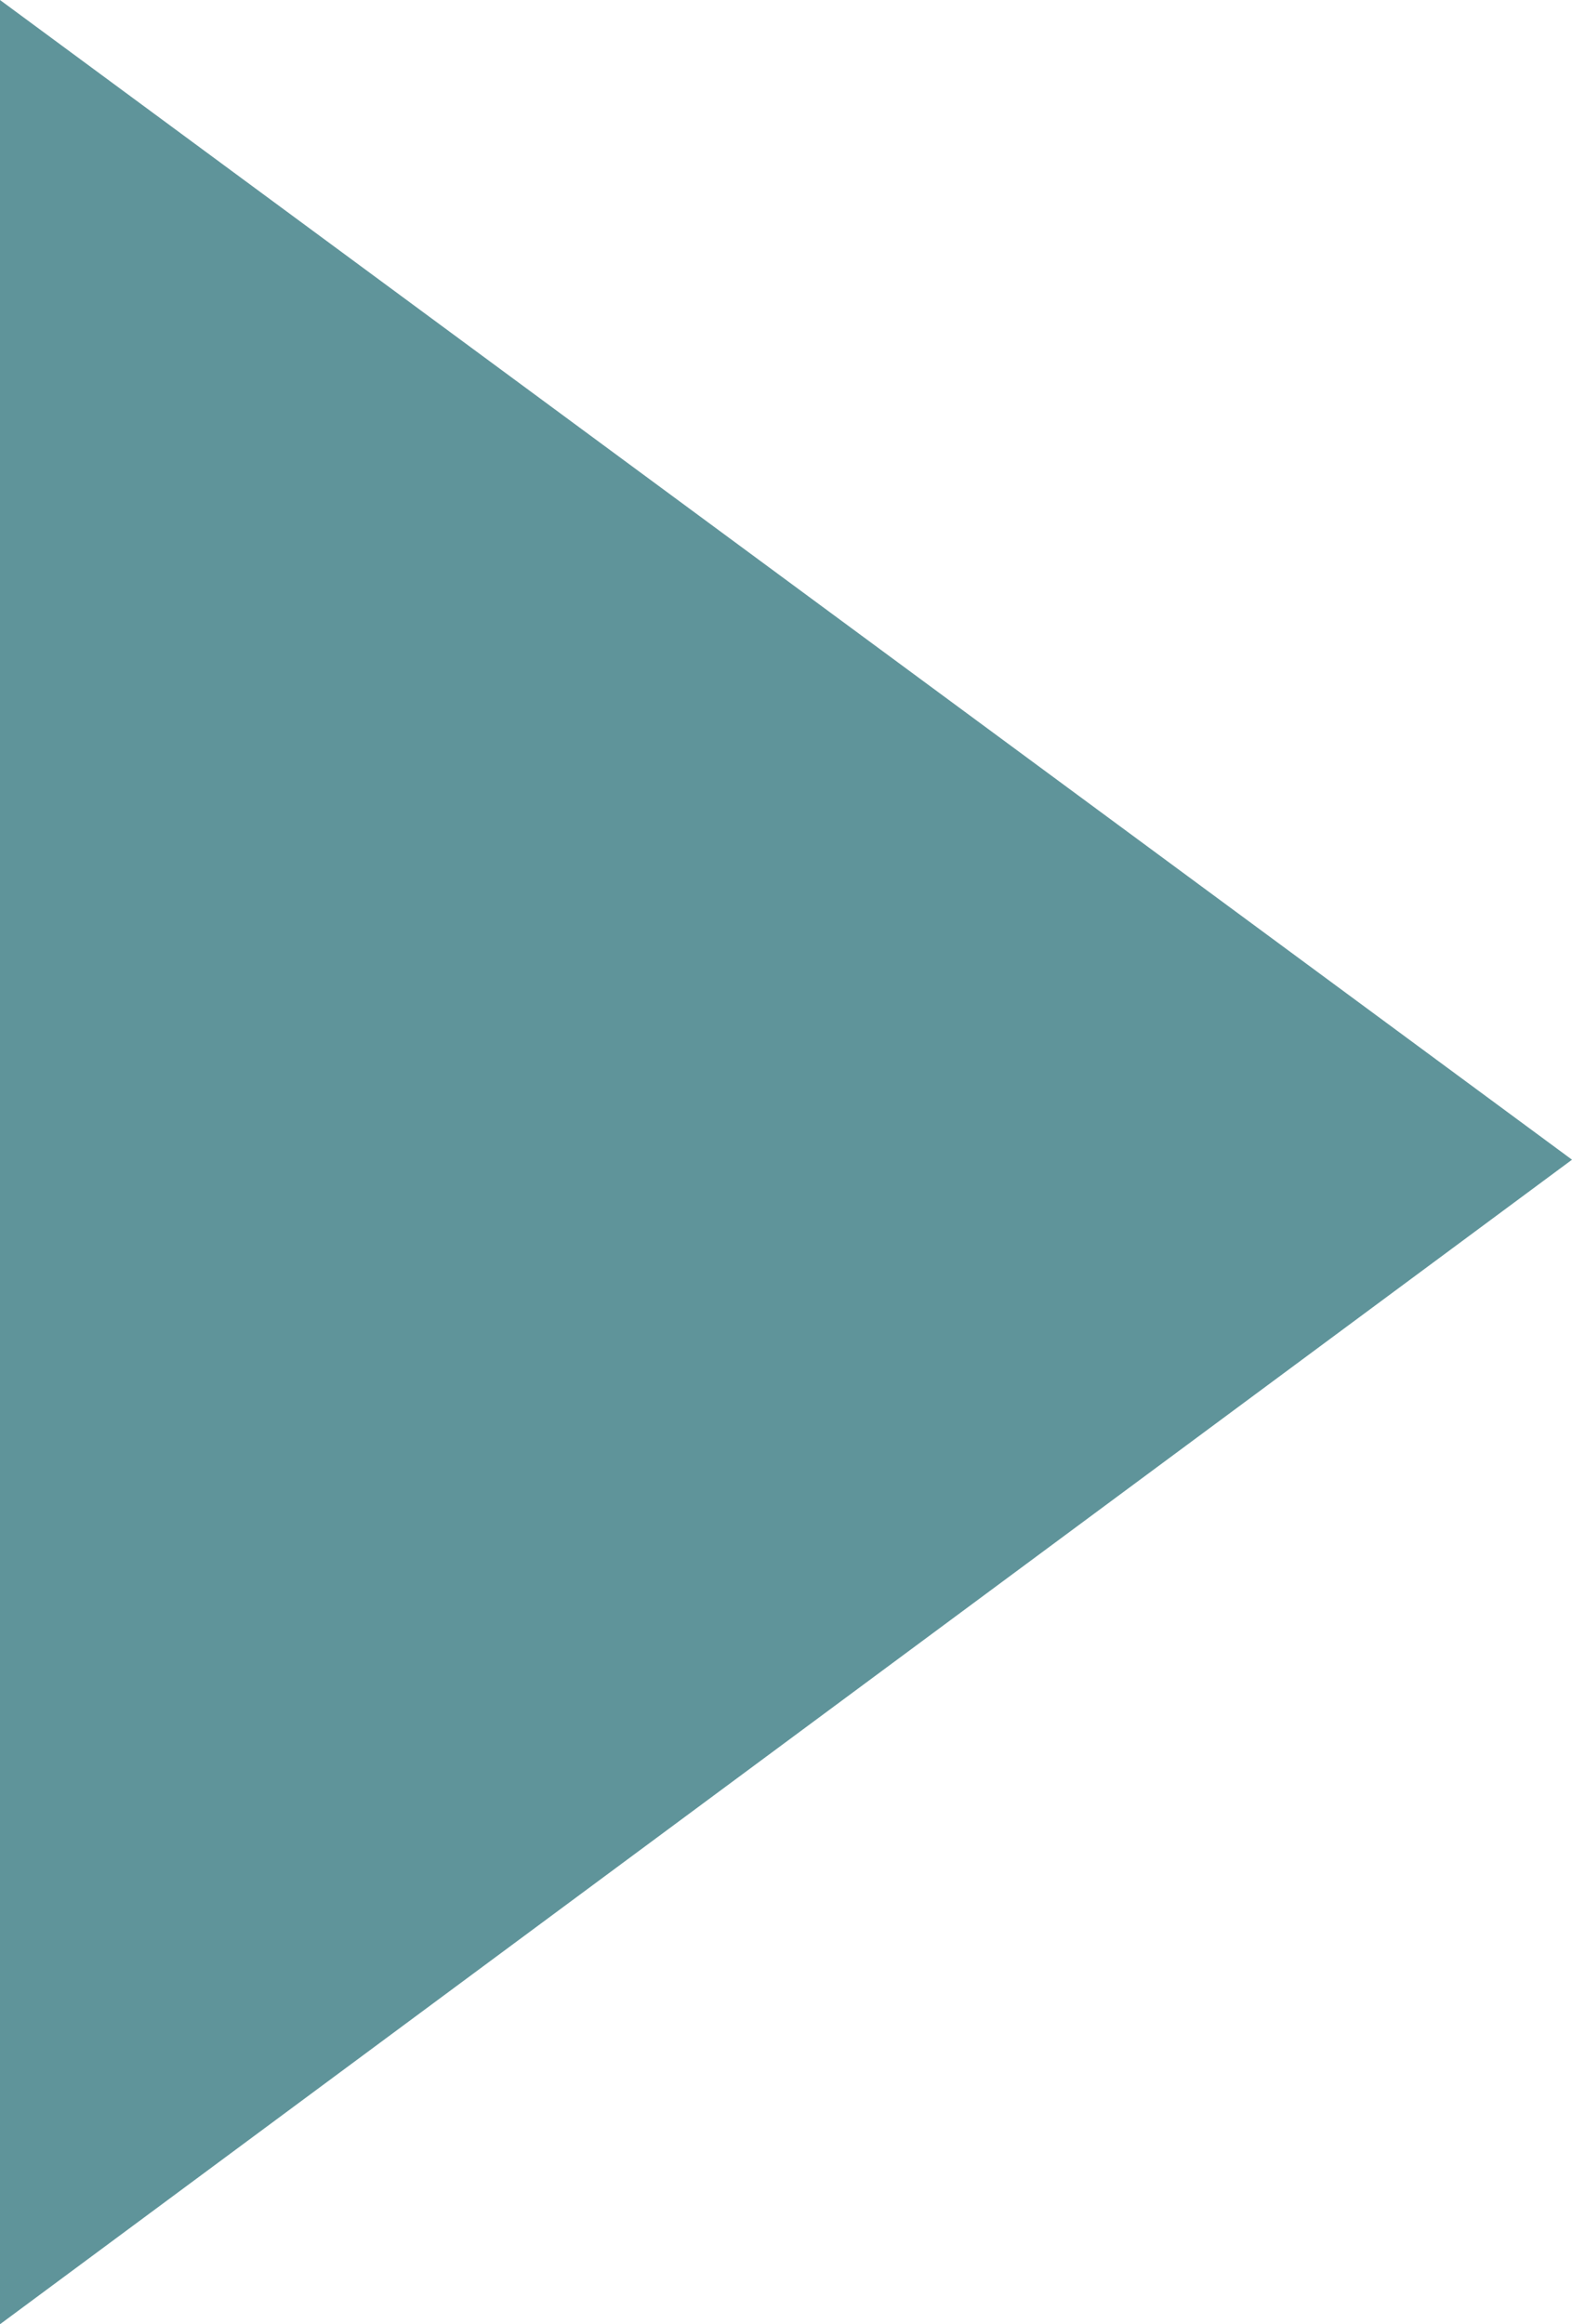 <svg xmlns="http://www.w3.org/2000/svg" id="b" width="55.17" height="81.55" viewBox="0 0 55.17 81.55"><defs><style>.d{fill:#5f949a;}</style></defs><g id="c"><path class="d" d="M0,0l55.17,40.69L0,81.55V0Z"></path></g></svg>